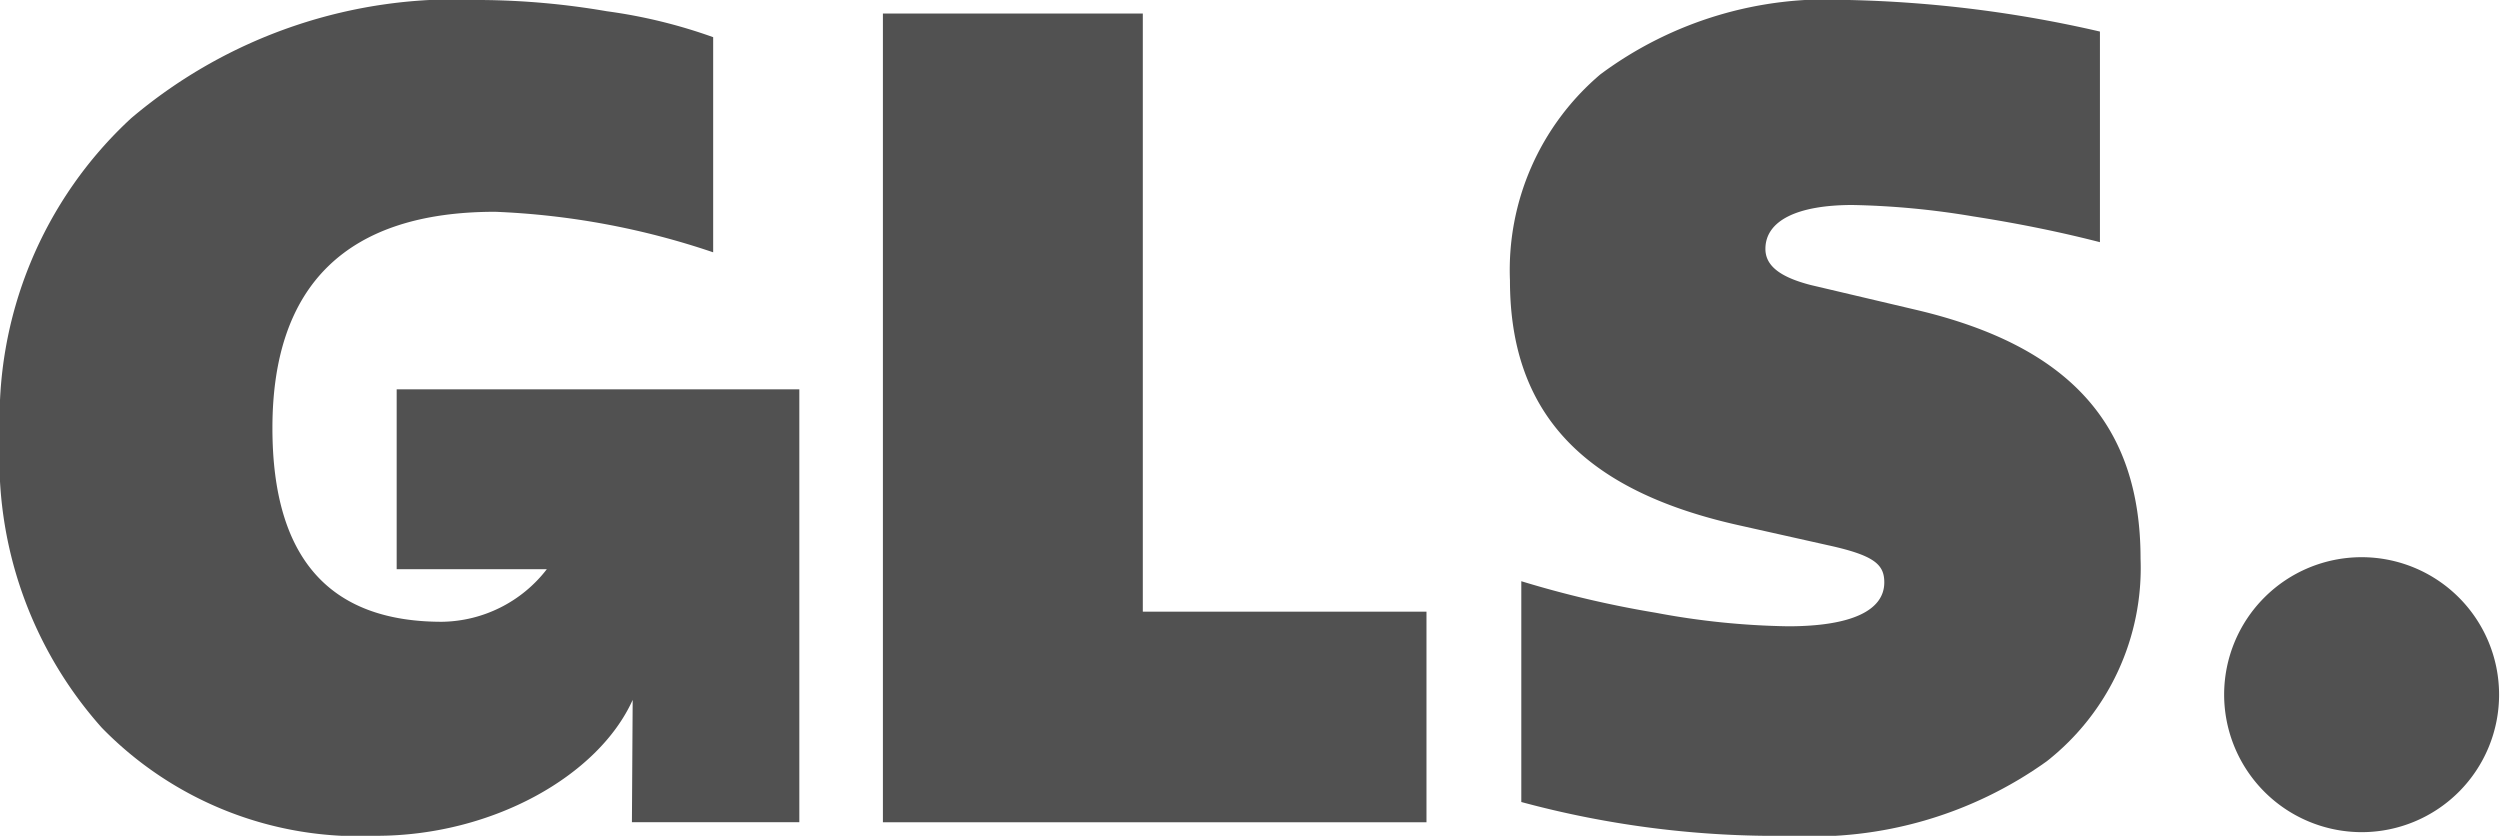 <svg id="mlamp.pl-2-gls" xmlns="http://www.w3.org/2000/svg" width="49.354" height="16.5" viewBox="0 0 49.354 16.5">
  <path id="path198" d="M82.557,25.429a2.714,2.714,0,1,0-2.723-2.714,2.718,2.718,0,0,0,2.723,2.714Z" transform="translate(-35.926 -9.001)" fill="#515151"/>
  <path id="path200" d="M7.831,7.686v3.551h2.964a2.658,2.658,0,0,1-2.071,1.038c-2.231,0-3.346-1.267-3.346-3.825,0-2.824,1.472-4.269,4.395-4.269a15.253,15.253,0,0,1,4.306.8V.734a10.273,10.273,0,0,0-2.1-.512A15.211,15.211,0,0,0,9.5,0,9.9,9.9,0,0,0,2.588,2.335,8.07,8.07,0,0,0,0,8.628a7.964,7.964,0,0,0,2.008,5.737A7.086,7.086,0,0,0,7.429,16.5c2.285,0,4.384-1.182,5.061-2.683l-.015,2.415H15.78V7.686Z" transform="translate(0 0)" fill="#515151"/>
  <path id="path202" d="M31.691,16.451V.485h5.131V12.293h5.6v4.158Z" transform="translate(-14.261 -0.218)" fill="#515151"/>
  <path id="path204" d="M54.424,15.833V11.474a20.539,20.539,0,0,0,2.655.623,15.266,15.266,0,0,0,2.611.267c1.249,0,1.9-.311,1.9-.867,0-.356-.2-.534-1.115-.734l-1.785-.4C55.629,9.673,54.2,8.139,54.2,5.537a5.062,5.062,0,0,1,1.785-4.069A7.5,7.5,0,0,1,60.894,0a24.316,24.316,0,0,1,4.953.623V4.781c-.692-.178-1.517-.356-2.521-.512a16.031,16.031,0,0,0-2.365-.222c-1.093,0-1.718.311-1.718.867,0,.333.29.556.892.712l2.075.489c3.034.712,4.439,2.268,4.439,4.914a4.853,4.853,0,0,1-1.852,4A7.953,7.953,0,0,1,59.711,16.5a19.282,19.282,0,0,1-5.287-.667Z" transform="translate(-24.391 0)" fill="#515151"/>
</svg>
